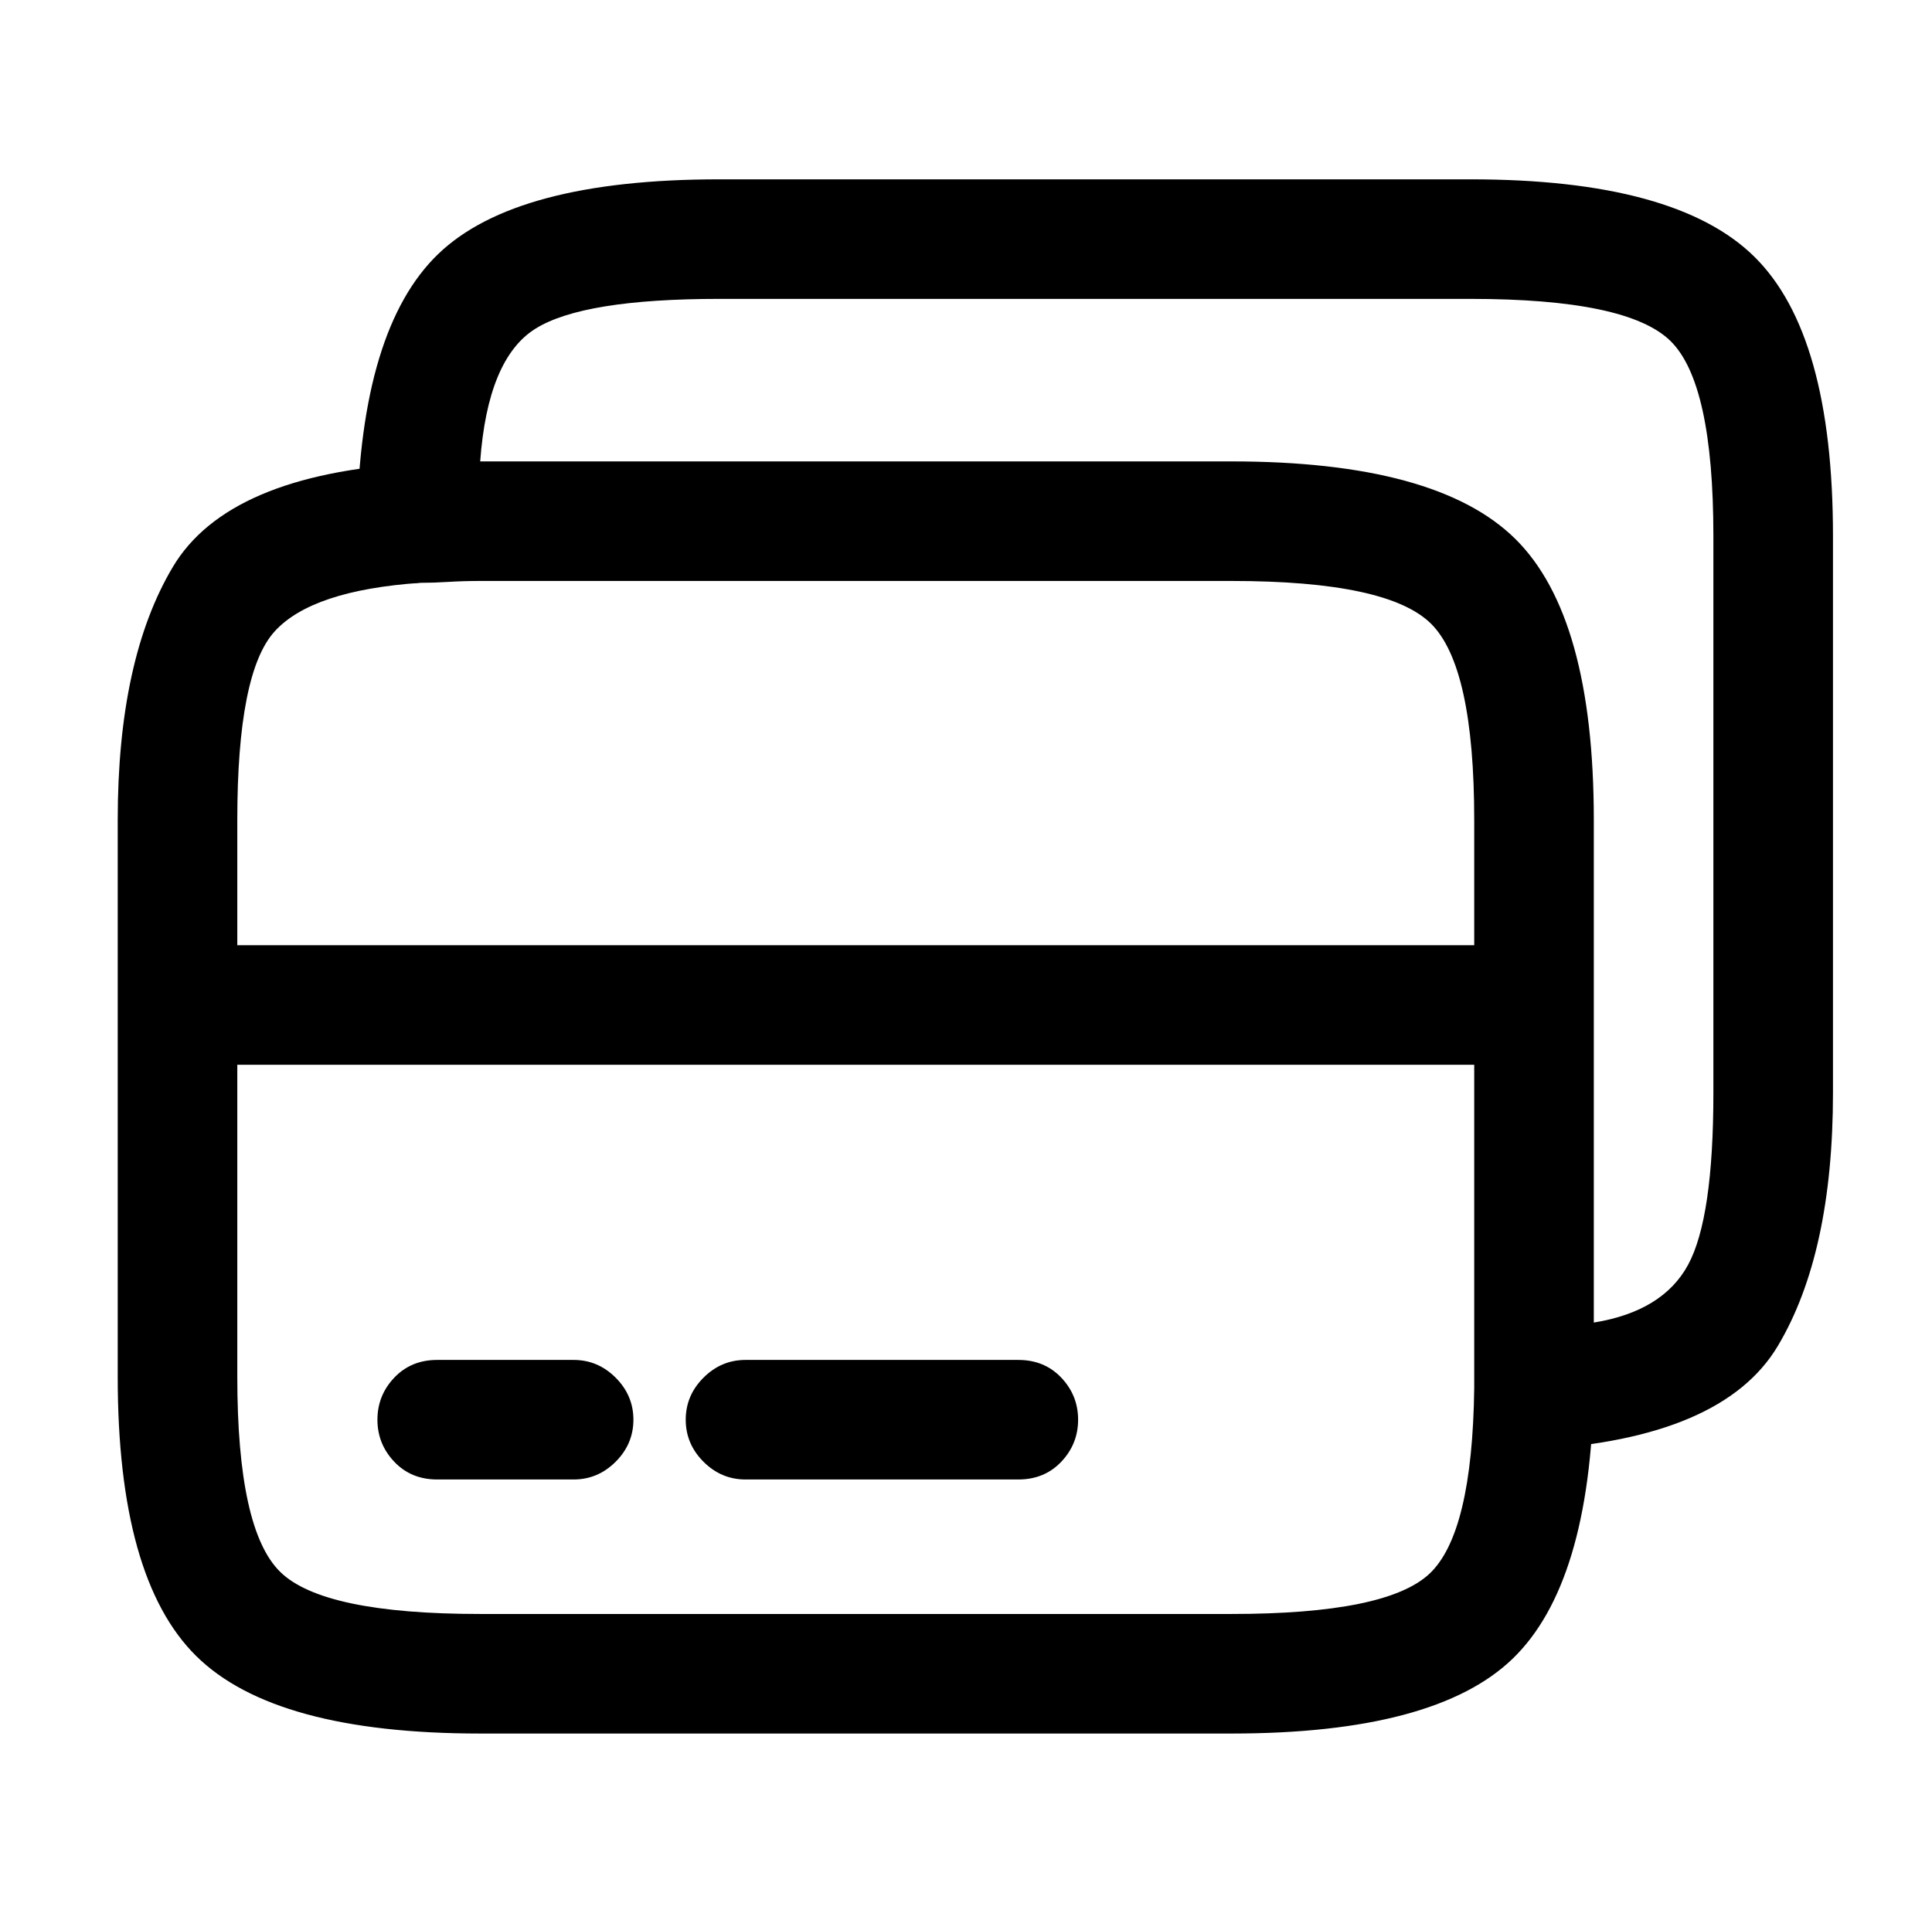 <?xml version="1.0" standalone="no"?>
<!DOCTYPE svg PUBLIC "-//W3C//DTD SVG 1.1//EN" "http://www.w3.org/Graphics/SVG/1.1/DTD/svg11.dtd" >
<svg xmlns="http://www.w3.org/2000/svg" xmlns:xlink="http://www.w3.org/1999/xlink" version="1.1" viewBox="-10 0 1034 1024">
   <path fill="currentColor"
d="M811 570h-726q-13 0 -22.5 -9.5t-9.5 -22.5t9.5 -22.5t22.5 -9.5h726q13 0 22.5 9.5t9.5 22.5t-9.5 22.5t-22.5 9.5zM649 928h-402q-110 0 -152 -41.5t-42 -149.5v-298q0 -86 29.5 -135.5t129.5 -55.5q8 0 16.5 -0.5t18.5 -0.5h402q110 0 152 41.5t42 150.5v305
q-2 104 -43.5 144t-150.5 40zM247 311q-9 0 -17 0.5t-15 0.5q-58 4 -78 26t-20 101v298q0 82 23 104.5t107 22.5h402q83 0 106 -21.5t24 -99.5v-304q0 -82 -23 -105t-107 -23h-402v0zM811 776q-6 0 -12 -2.5t-10 -6.5q-5 -4 -7.5 -10.5t-2.5 -12.5v-305q0 -82 -23 -105
t-107 -23h-402q-9 0 -17 0.5t-15 0.5q-7 1 -13 -1.5t-11 -7.5q-5 -4 -7.5 -10t-2.5 -13q2 -104 43.5 -144t150.5 -40h402q110 0 152 41.5t42 149.5v298q0 86 -29.5 135.5t-129.5 55.5h-0.5h-0.5v0zM247 247h402q110 0 152 41.5t42 150.5v269q37 -6 50.5 -31t13.5 -92v-298
q0 -82 -23 -104.5t-107 -22.5h-402q-73 0 -98.5 16t-29.5 71v0zM297 792h-73q-14 0 -23 -9.5t-9 -22.5t9 -22.5t23 -9.5h73q13 0 22.5 9.5t9.5 22.5t-9.5 22.5t-22.5 9.5zM535 792h-146q-13 0 -22.5 -9.5t-9.5 -22.5t9.5 -22.5t22.5 -9.5h146q14 0 23 9.5t9 22.5t-9 22.5
t-23 9.5z" />
</svg>
